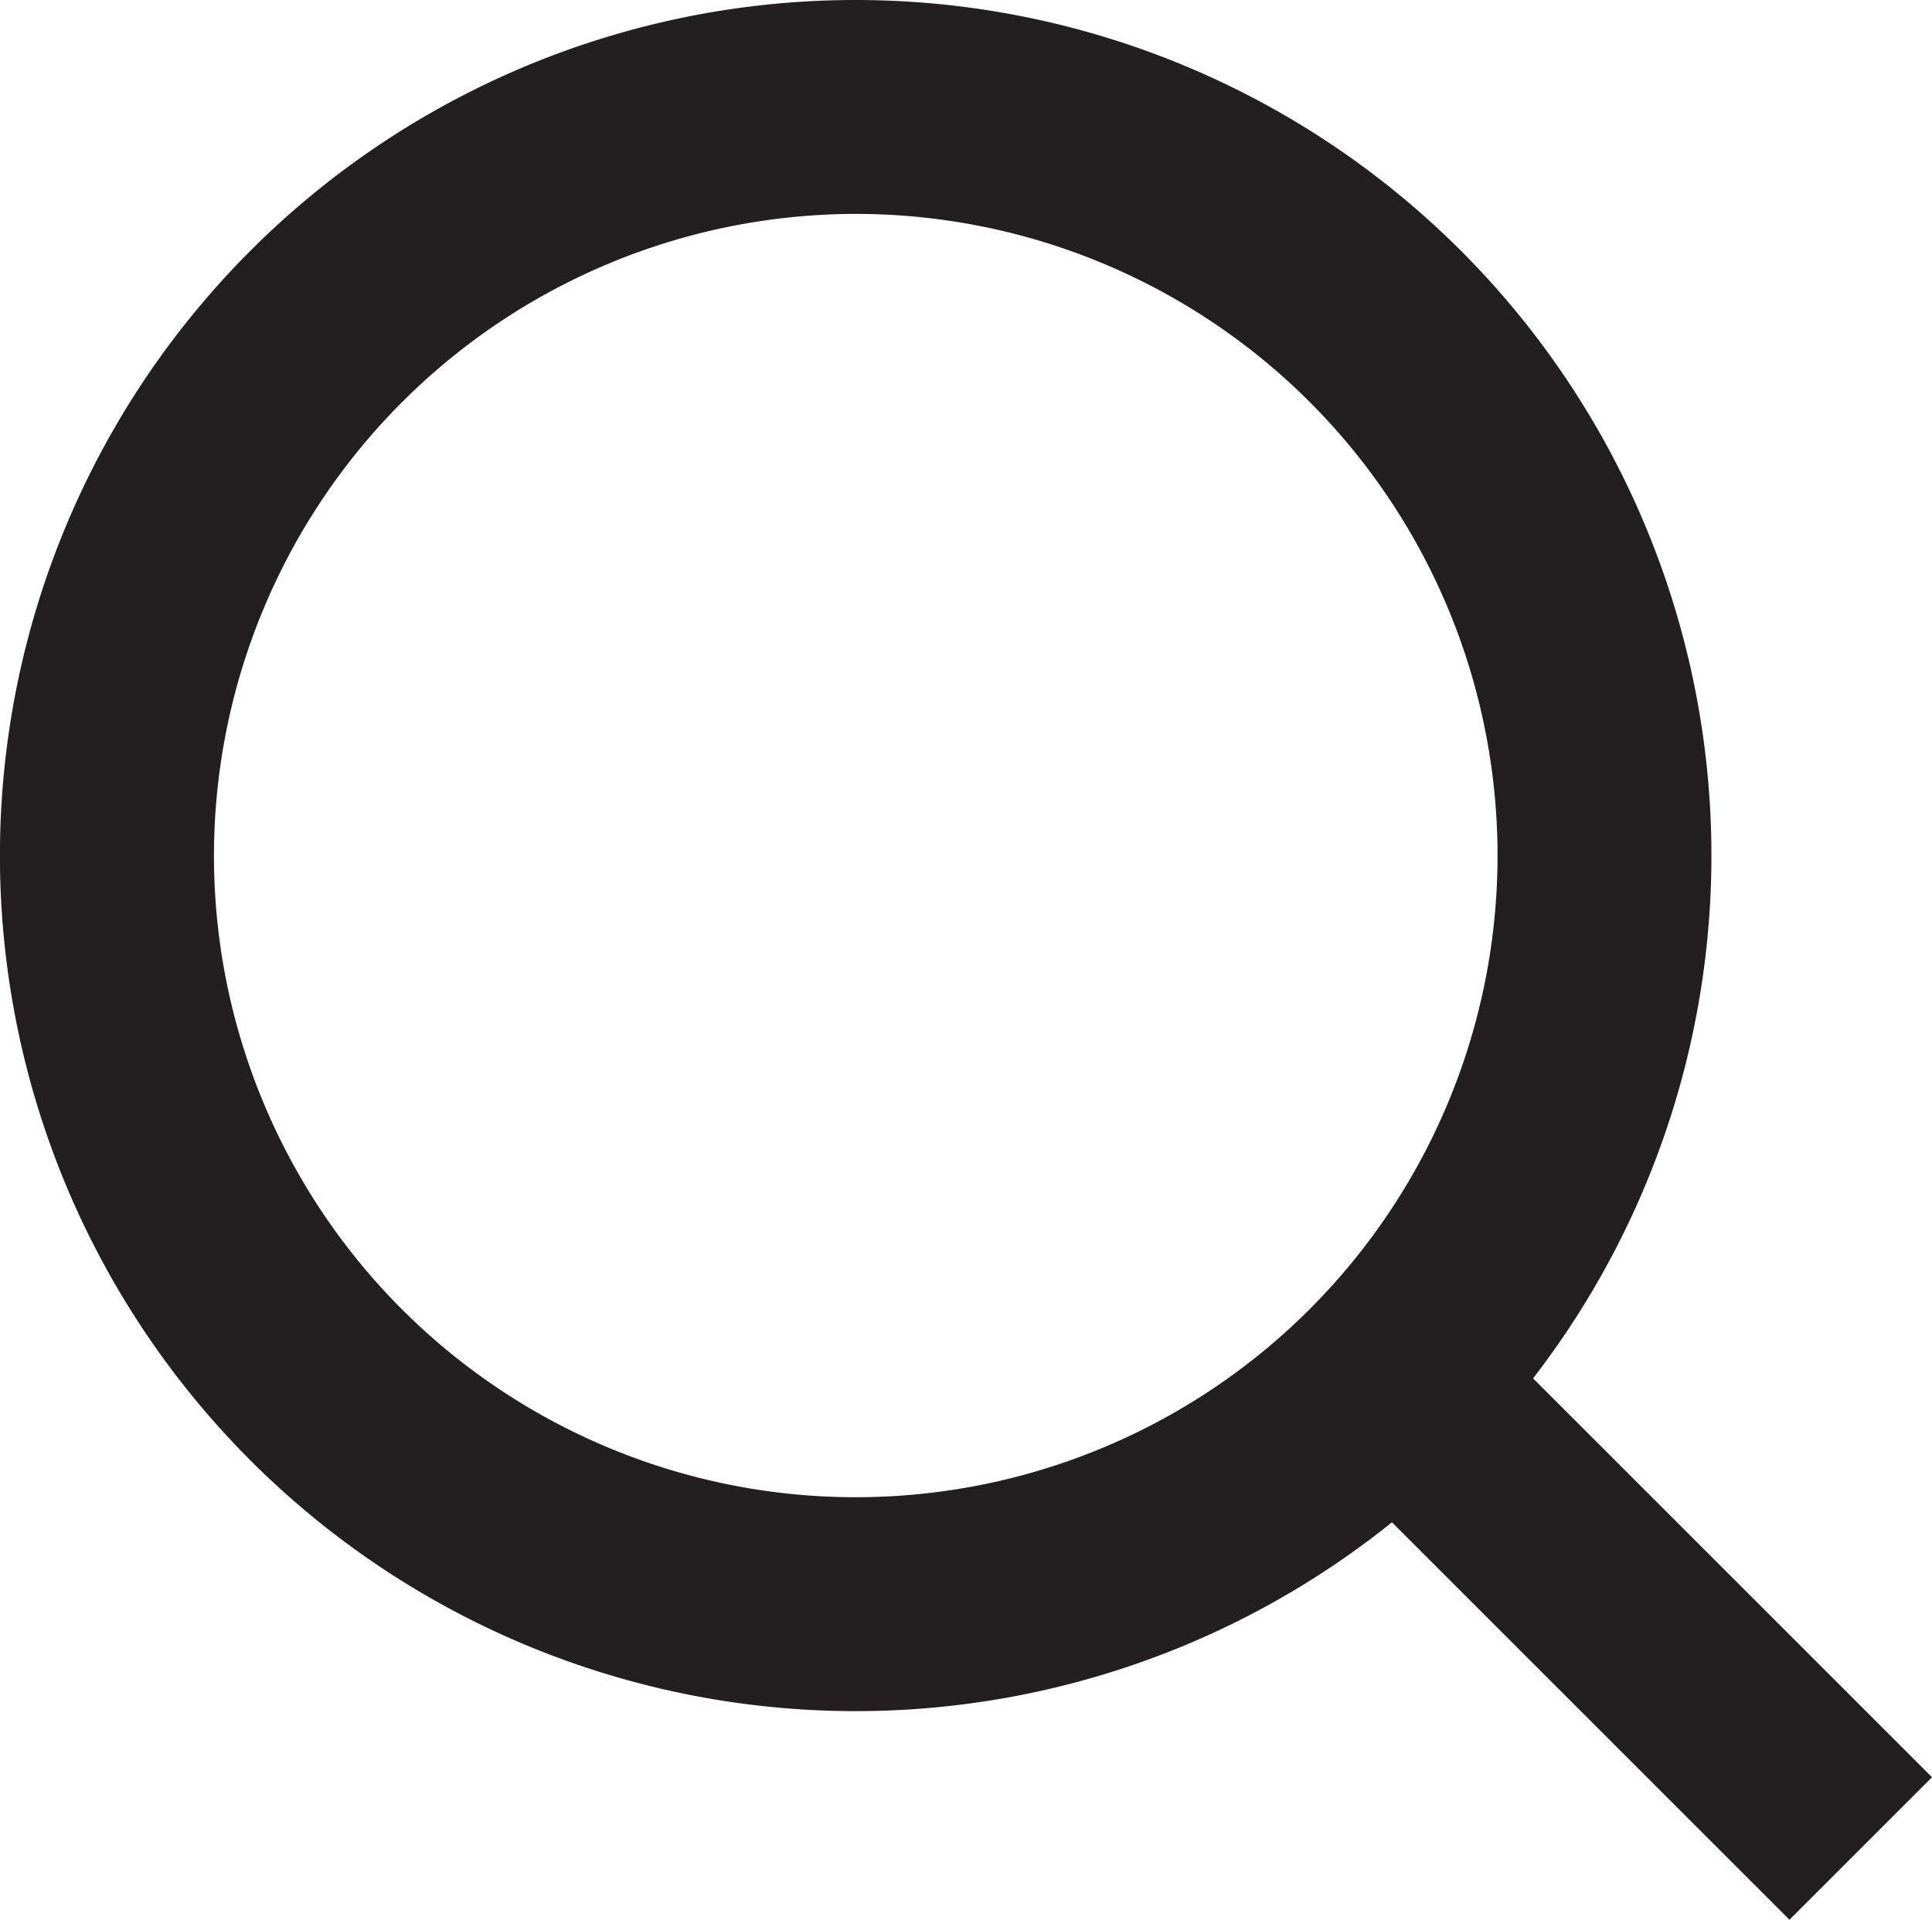 <svg id="Group_25" data-name="Group 25" xmlns="http://www.w3.org/2000/svg" xmlns:xlink="http://www.w3.org/1999/xlink" width="26.557" height="26.394" viewBox="0 0 26.557 26.394">
  <defs>
    <clipPath id="clip-path">
      <rect id="Rectangle_28" data-name="Rectangle 28" width="26.557" height="26.394" fill="none"/>
    </clipPath>
  </defs>
  <g id="Group_24" data-name="Group 24" transform="translate(0 0)" clip-path="url(#clip-path)">
    <path id="Path_30" data-name="Path 30" d="M11.762,2.941a8.822,8.822,0,1,1-8.821,8.821,8.832,8.832,0,0,1,8.821-8.821m0-2.941A11.763,11.763,0,1,0,23.525,11.762,11.763,11.763,0,0,0,11.762,0" transform="translate(0 0)" fill="#231f20"/>
    <rect id="Rectangle_27" data-name="Rectangle 27" width="2.771" height="8.304" transform="translate(18.726 20.522) rotate(-45)" fill="#231f20"/>
  </g>
</svg>
